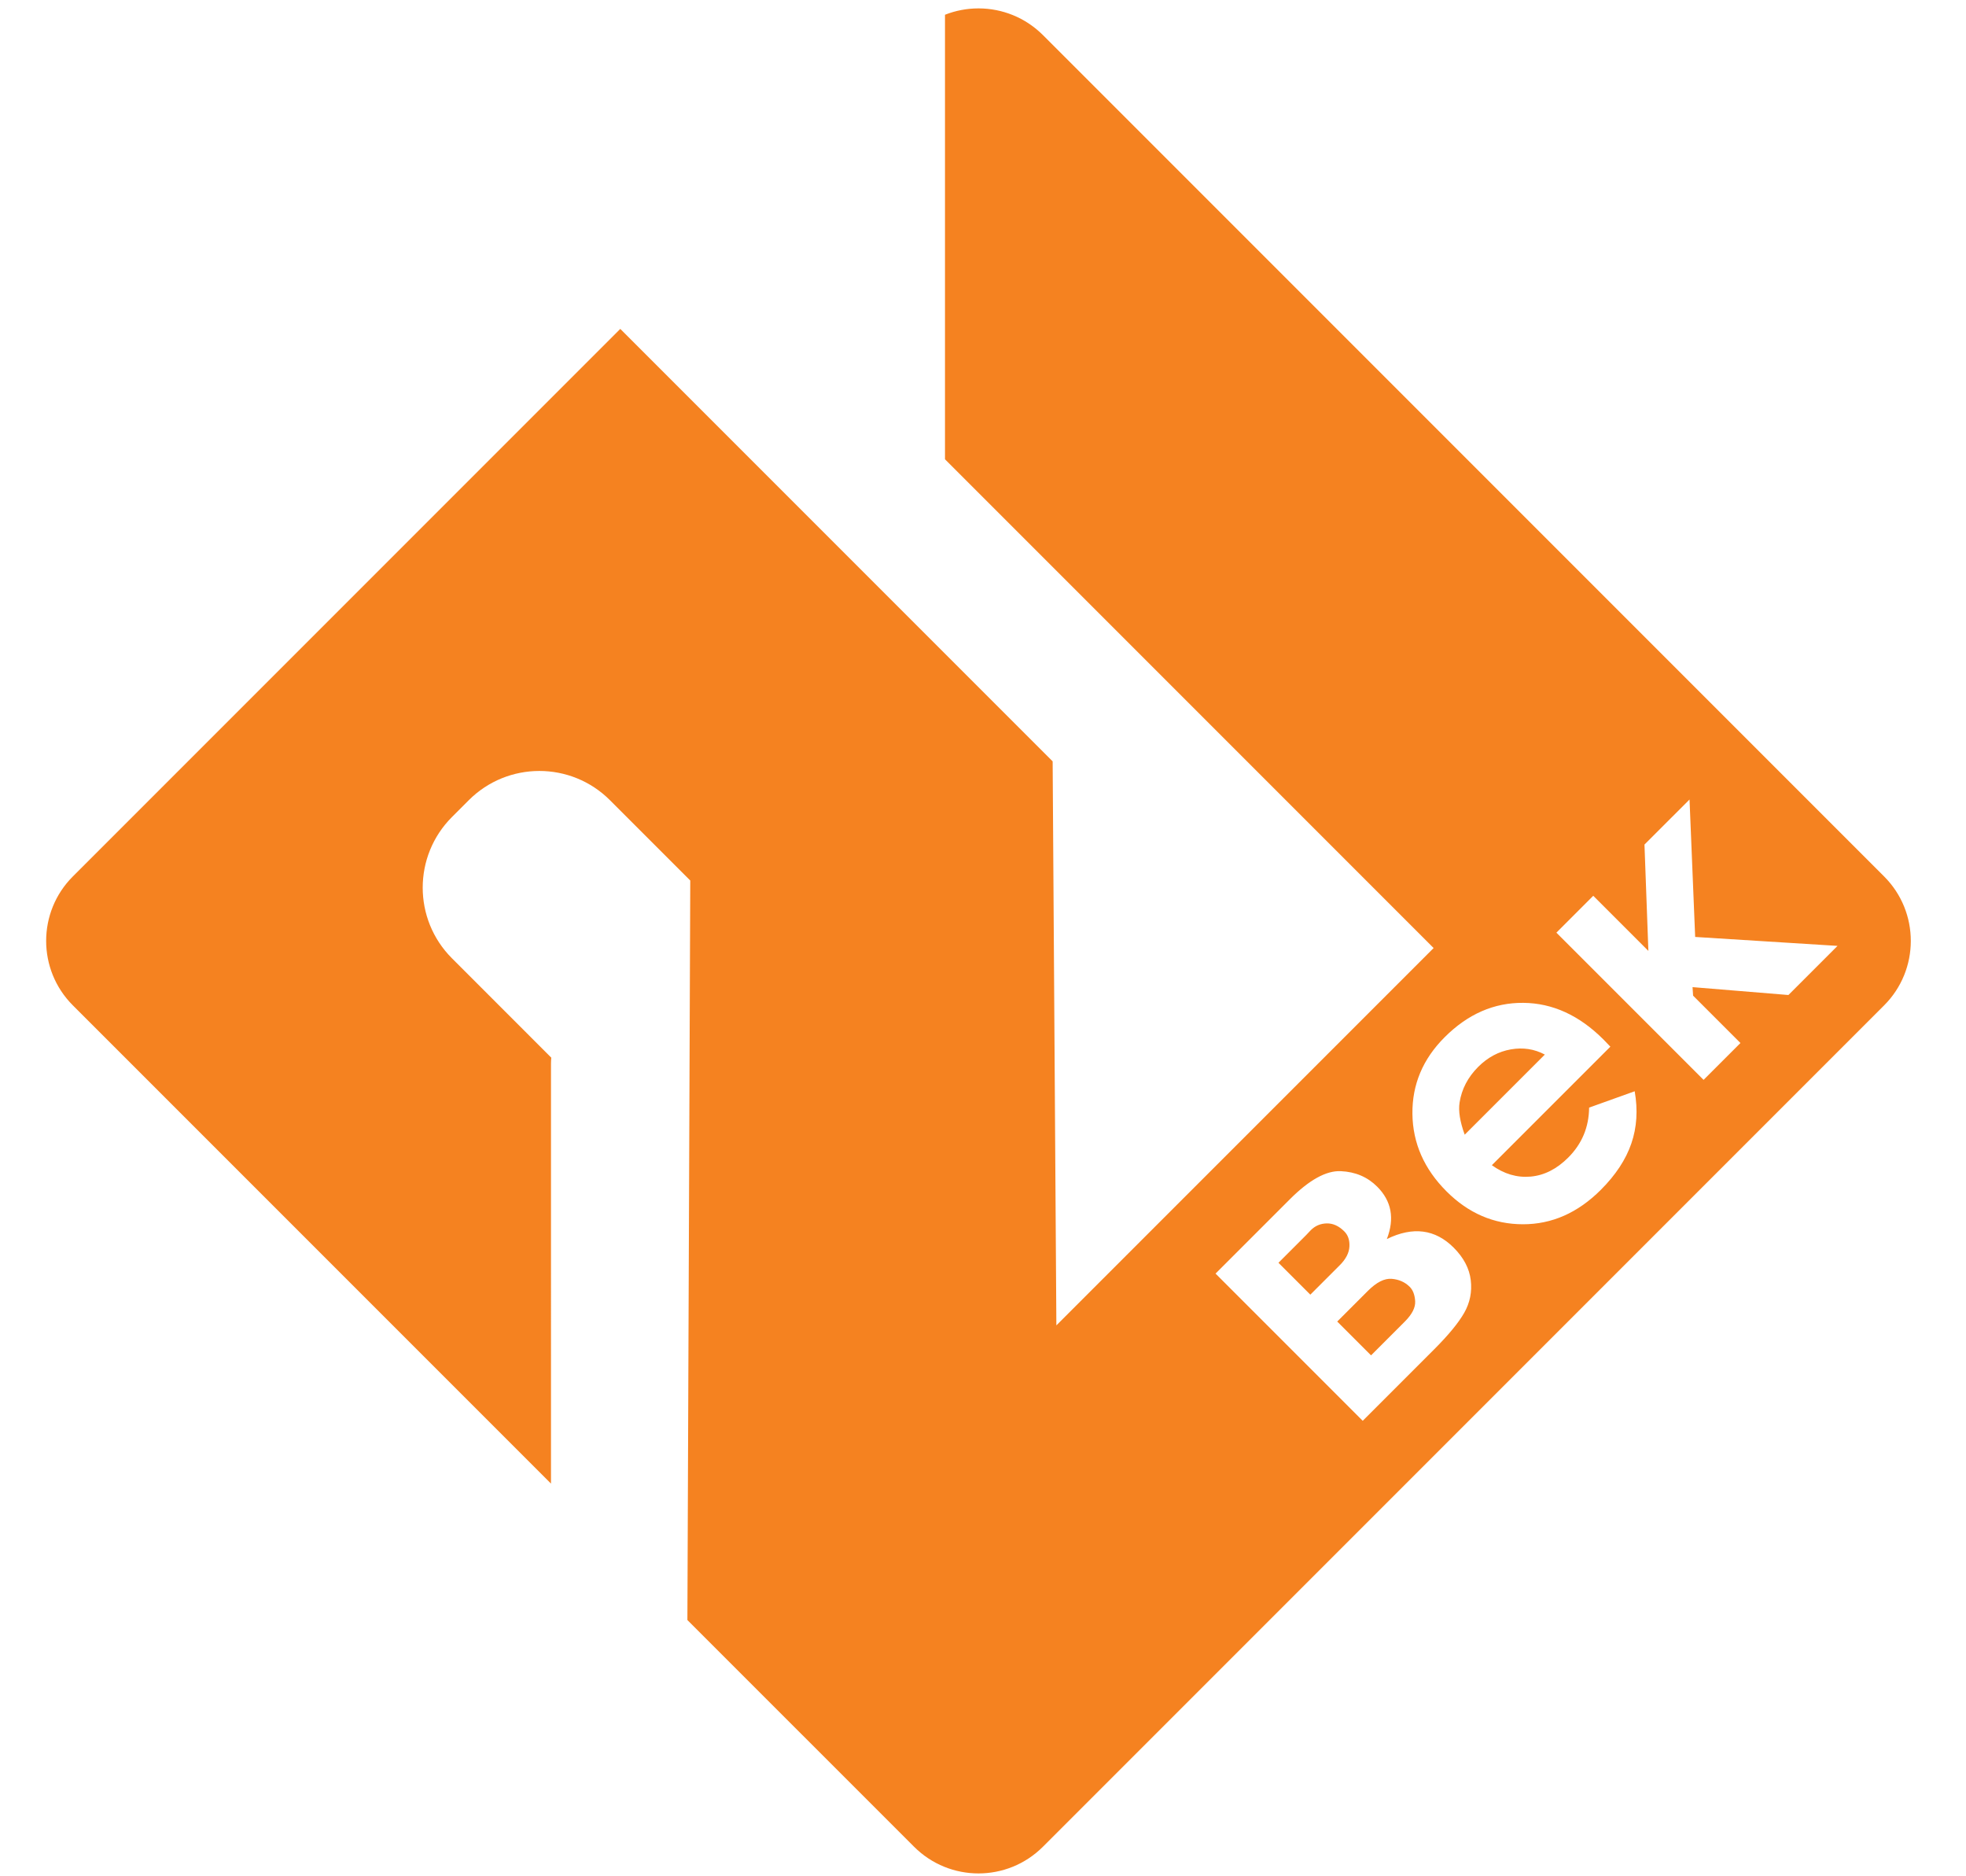 <?xml version="1.0" encoding="UTF-8" standalone="no"?> <svg xmlns:dc="http://purl.org/dc/elements/1.1/" xmlns:cc="http://creativecommons.org/ns#" xmlns:rdf="http://www.w3.org/1999/02/22-rdf-syntax-ns#" xmlns:svg="http://www.w3.org/2000/svg" xmlns="http://www.w3.org/2000/svg" viewBox="0 0 175 175" id="svg40" height="83" width="87">  <defs id="defs44"></defs> <path id="path38" style="fill:#f58220;fill-rule:evenodd" d="m 141,87 13.732,13.732 3.44,-3.439 -4.418,-4.417 -0.051,-0.795 8.945,0.735 4.582,-4.582 -13.283,-0.834 -0.526,-12.82 -4.204,4.203 0.365,9.92 -5.143,-5.143 z m -18.072,45.535 6.687,-6.687 c 1.322,-1.322 2.25,-2.452 2.785,-3.39 0.535,-0.94 0.738,-1.953 0.609,-3.043 -0.129,-1.089 -0.661,-2.101 -1.593,-3.033 -1.725,-1.724 -3.802,-1.992 -6.235,-0.803 0.739,-1.918 0.438,-3.546 -0.902,-4.885 -0.9,-0.901 -2.031,-1.384 -3.393,-1.446 -1.36,-0.063 -2.947,0.811 -4.758,2.624 l -6.931,6.931 z m 23.107,-34.9 -0.64,-0.665 c -2.26,-2.26 -4.755,-3.4 -7.485,-3.423 -2.731,-0.024 -5.177,1.046 -7.338,3.207 -2.035,2.035 -3.037,4.418 -3.006,7.148 0.031,2.731 1.092,5.142 3.182,7.232 2.04,2.04 4.413,3.062 7.119,3.067 2.705,0.006 5.132,-1.065 7.279,-3.212 1.384,-1.384 2.333,-2.825 2.847,-4.324 0.515,-1.499 0.618,-3.123 0.312,-4.871 l -4.253,1.525 c -0.017,1.825 -0.666,3.378 -1.947,4.659 -1.072,1.073 -2.243,1.664 -3.513,1.777 -1.27,0.112 -2.474,-0.243 -3.614,-1.064 z m -143.455,-3.854 c -3.321,-3.32 -3.321,-8.705 0,-12.025 l 51.077,-51.076 40.341,40.341 0.347,52.612 25.229,-25.229 9.97,-9.97 -45.591,-45.591 v -41.467 c 0.993,-0.392 2.046,-0.59 3.099,-0.593 h 0.061 c 2.166,0.009 4.327,0.839 5.98,2.491 l 60.806,60.806 1.453,1.453 16.225,16.224 c 3.32,3.32 3.32,8.705 0,12.025 l -78.484,78.482 c -3.322,3.322 -8.707,3.322 -12.027,0 l -21.147,-21.146 0.267,-68.983 -7.49,-7.49 c -3.639,-3.639 -9.539,-3.639 -13.177,0 l -1.567,1.568 c -3.639,3.639 -3.639,9.539 0,13.178 l 9.268,9.269 c -0.018,0.188 -0.028,0.379 -0.028,0.573 l 3e-4,39.158 z m 115.461,26.986 -2.974,-2.974 2.581,-2.581 0.435,-0.459 c 0.409,-0.409 0.905,-0.62 1.488,-0.632 0.584,-0.013 1.132,0.237 1.645,0.75 0.344,0.345 0.502,0.812 0.472,1.404 -0.029,0.593 -0.329,1.174 -0.899,1.744 z m 5.664,5.663 -3.155,-3.155 2.859,-2.859 c 0.808,-0.807 1.55,-1.182 2.227,-1.125 0.678,0.056 1.238,0.306 1.68,0.749 0.301,0.301 0.469,0.745 0.506,1.334 0.037,0.59 -0.285,1.223 -0.965,1.904 z m 16.214,-28.057 -7.475,7.473 c -0.444,-1.219 -0.603,-2.222 -0.477,-3.007 0.197,-1.252 0.776,-2.36 1.737,-3.321 0.886,-0.885 1.897,-1.427 3.038,-1.629 1.141,-0.2 2.199,-0.039 3.177,0.483 z"></path> </svg> 